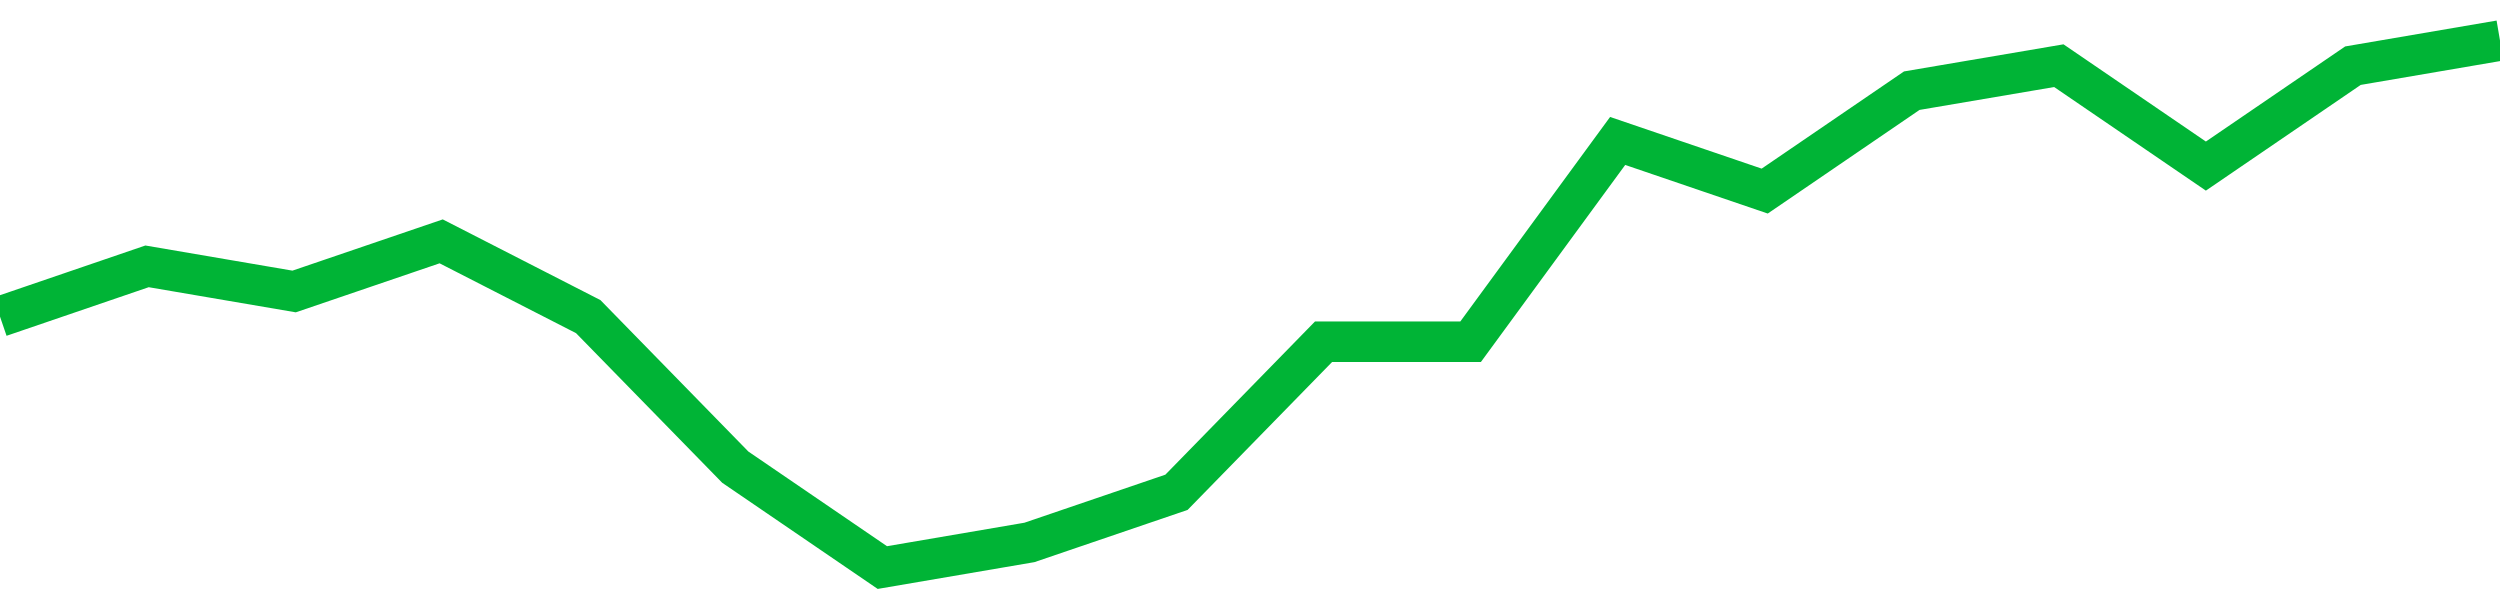 <!-- Generated with https://github.com/jxxe/sparkline/ --><svg viewBox="0 0 185 45" class="sparkline" xmlns="http://www.w3.org/2000/svg"><path class="sparkline--fill" d="M 0 23.43 L 0 23.43 L 10.882 19.71 L 21.765 21.57 L 32.647 17.86 L 43.529 23.43 L 54.412 34.57 L 65.294 42 L 76.176 40.14 L 87.059 36.43 L 97.941 25.29 L 108.824 25.29 L 119.706 10.43 L 130.588 14.14 L 141.471 6.71 L 152.353 4.86 L 163.235 12.29 L 174.118 4.86 L 185 3 V 45 L 0 45 Z" stroke="none" fill="none" ></path><path class="sparkline--line" d="M 0 23.43 L 0 23.43 L 10.882 19.71 L 21.765 21.57 L 32.647 17.86 L 43.529 23.43 L 54.412 34.57 L 65.294 42 L 76.176 40.14 L 87.059 36.43 L 97.941 25.29 L 108.824 25.29 L 119.706 10.43 L 130.588 14.14 L 141.471 6.71 L 152.353 4.86 L 163.235 12.29 L 174.118 4.86 L 185 3" fill="none" stroke-width="3" stroke="#00B436" ></path></svg>
